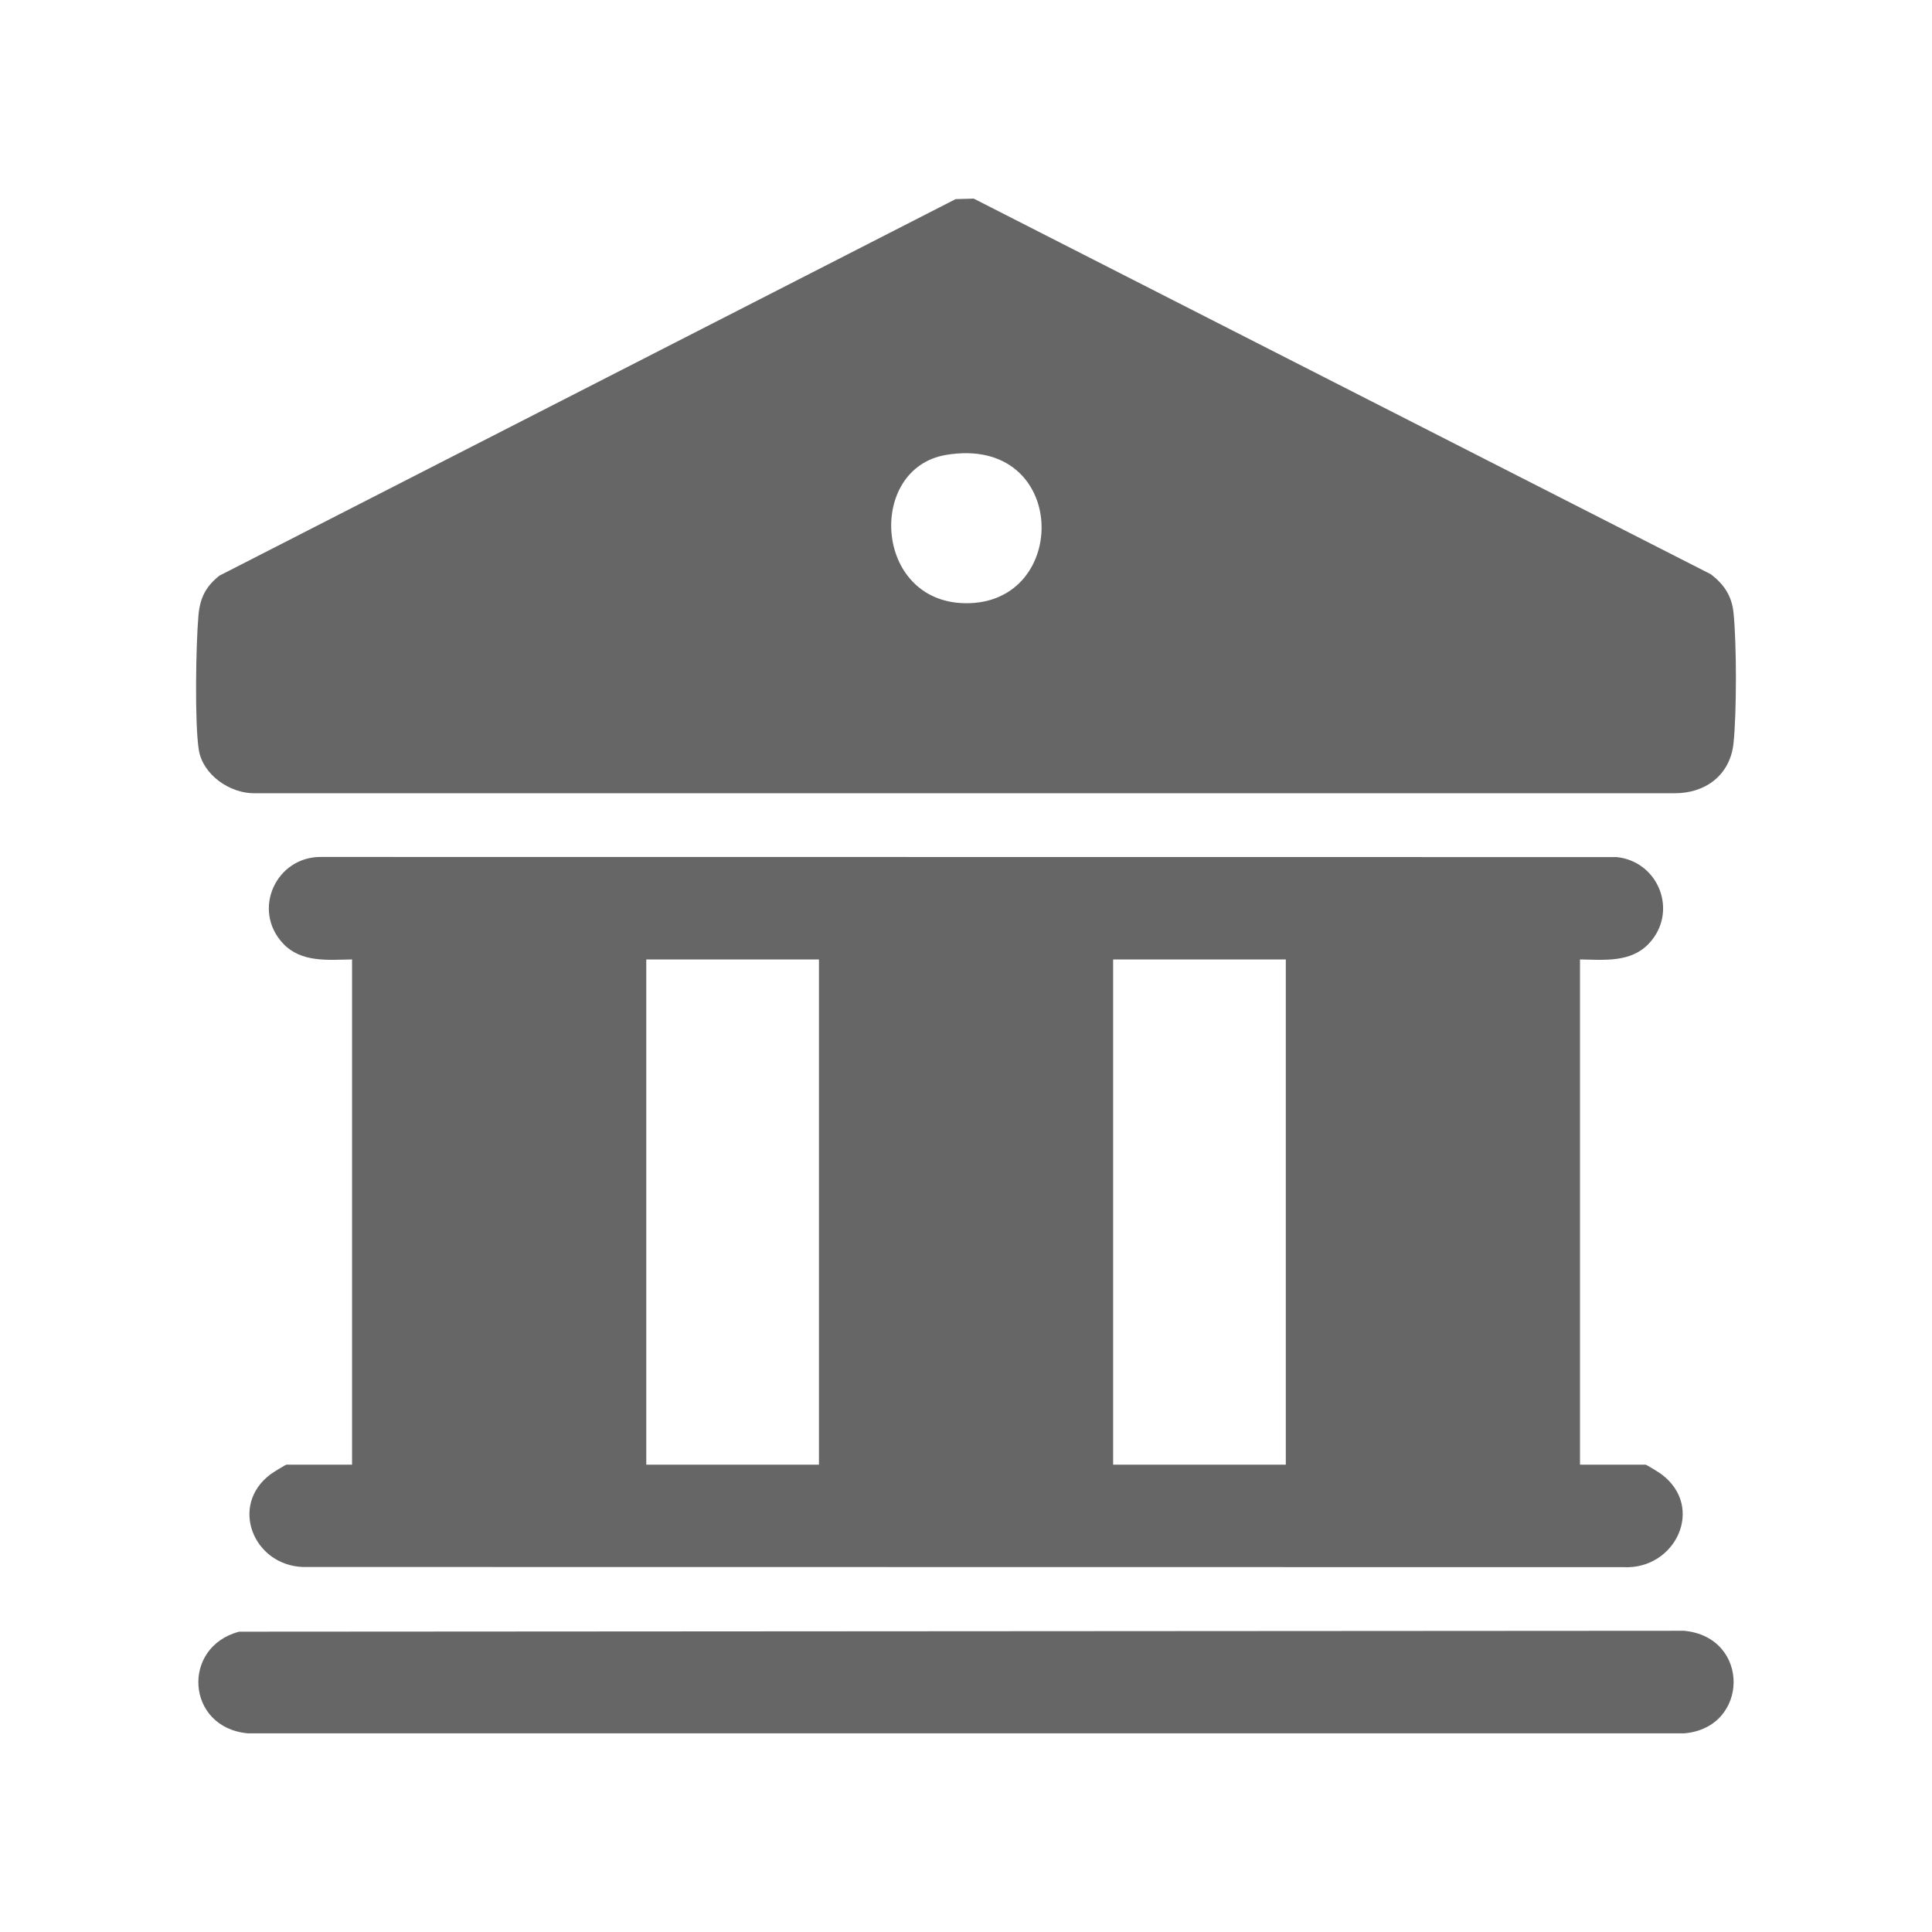 <?xml version="1.0" encoding="UTF-8"?>
<svg id="_圖層_1" data-name="圖層_1" xmlns="http://www.w3.org/2000/svg" version="1.1" viewBox="0 0 45 45">
  <!-- Generator: Adobe Illustrator 29.8.2, SVG Export Plug-In . SVG Version: 2.1.1 Build 3)  -->
  <path d="M36.801,22.347v11.768h1.527c.022,0,.317.182.372.224,1.024.769.322,2.228-.89,2.163l-30.763-.004c-1.147-.048-1.71-1.435-.746-2.159.055-.042.351-.224.372-.224h1.527v-11.768c-.558.009-1.183.079-1.605-.369-.739-.784-.164-2.035.894-2.018l30.168.003c.985.105,1.439,1.282.748,2.015-.422.448-1.047.378-1.605.369ZM19.075,22.347h-4.022v11.768h4.022v-11.768ZM29.949,22.347h-4.022v11.768h4.022v-11.768Z" fill="#666"/>
  <path d="M22.258,4.638l.422-.012,17.17,8.75c.304.235.484.497.526.889.075.7.076,2.355,0,3.054-.08.734-.653,1.162-1.375,1.157H5.926c-.573.006-1.205-.431-1.296-1.013-.098-.624-.067-2.458-.008-3.126.036-.408.168-.673.487-.928L22.258,4.638ZM22.034,10.596c-1.842.31-1.687,3.42.442,3.454,2.474.04,2.421-3.935-.442-3.454Z" fill="#666"/>
  <path d="M5.574,38.005l33.651-.021c1.556.146,1.522,2.266,0,2.389H5.777c-1.445-.128-1.564-2.016-.203-2.369Z" fill="#666"/>
</svg>